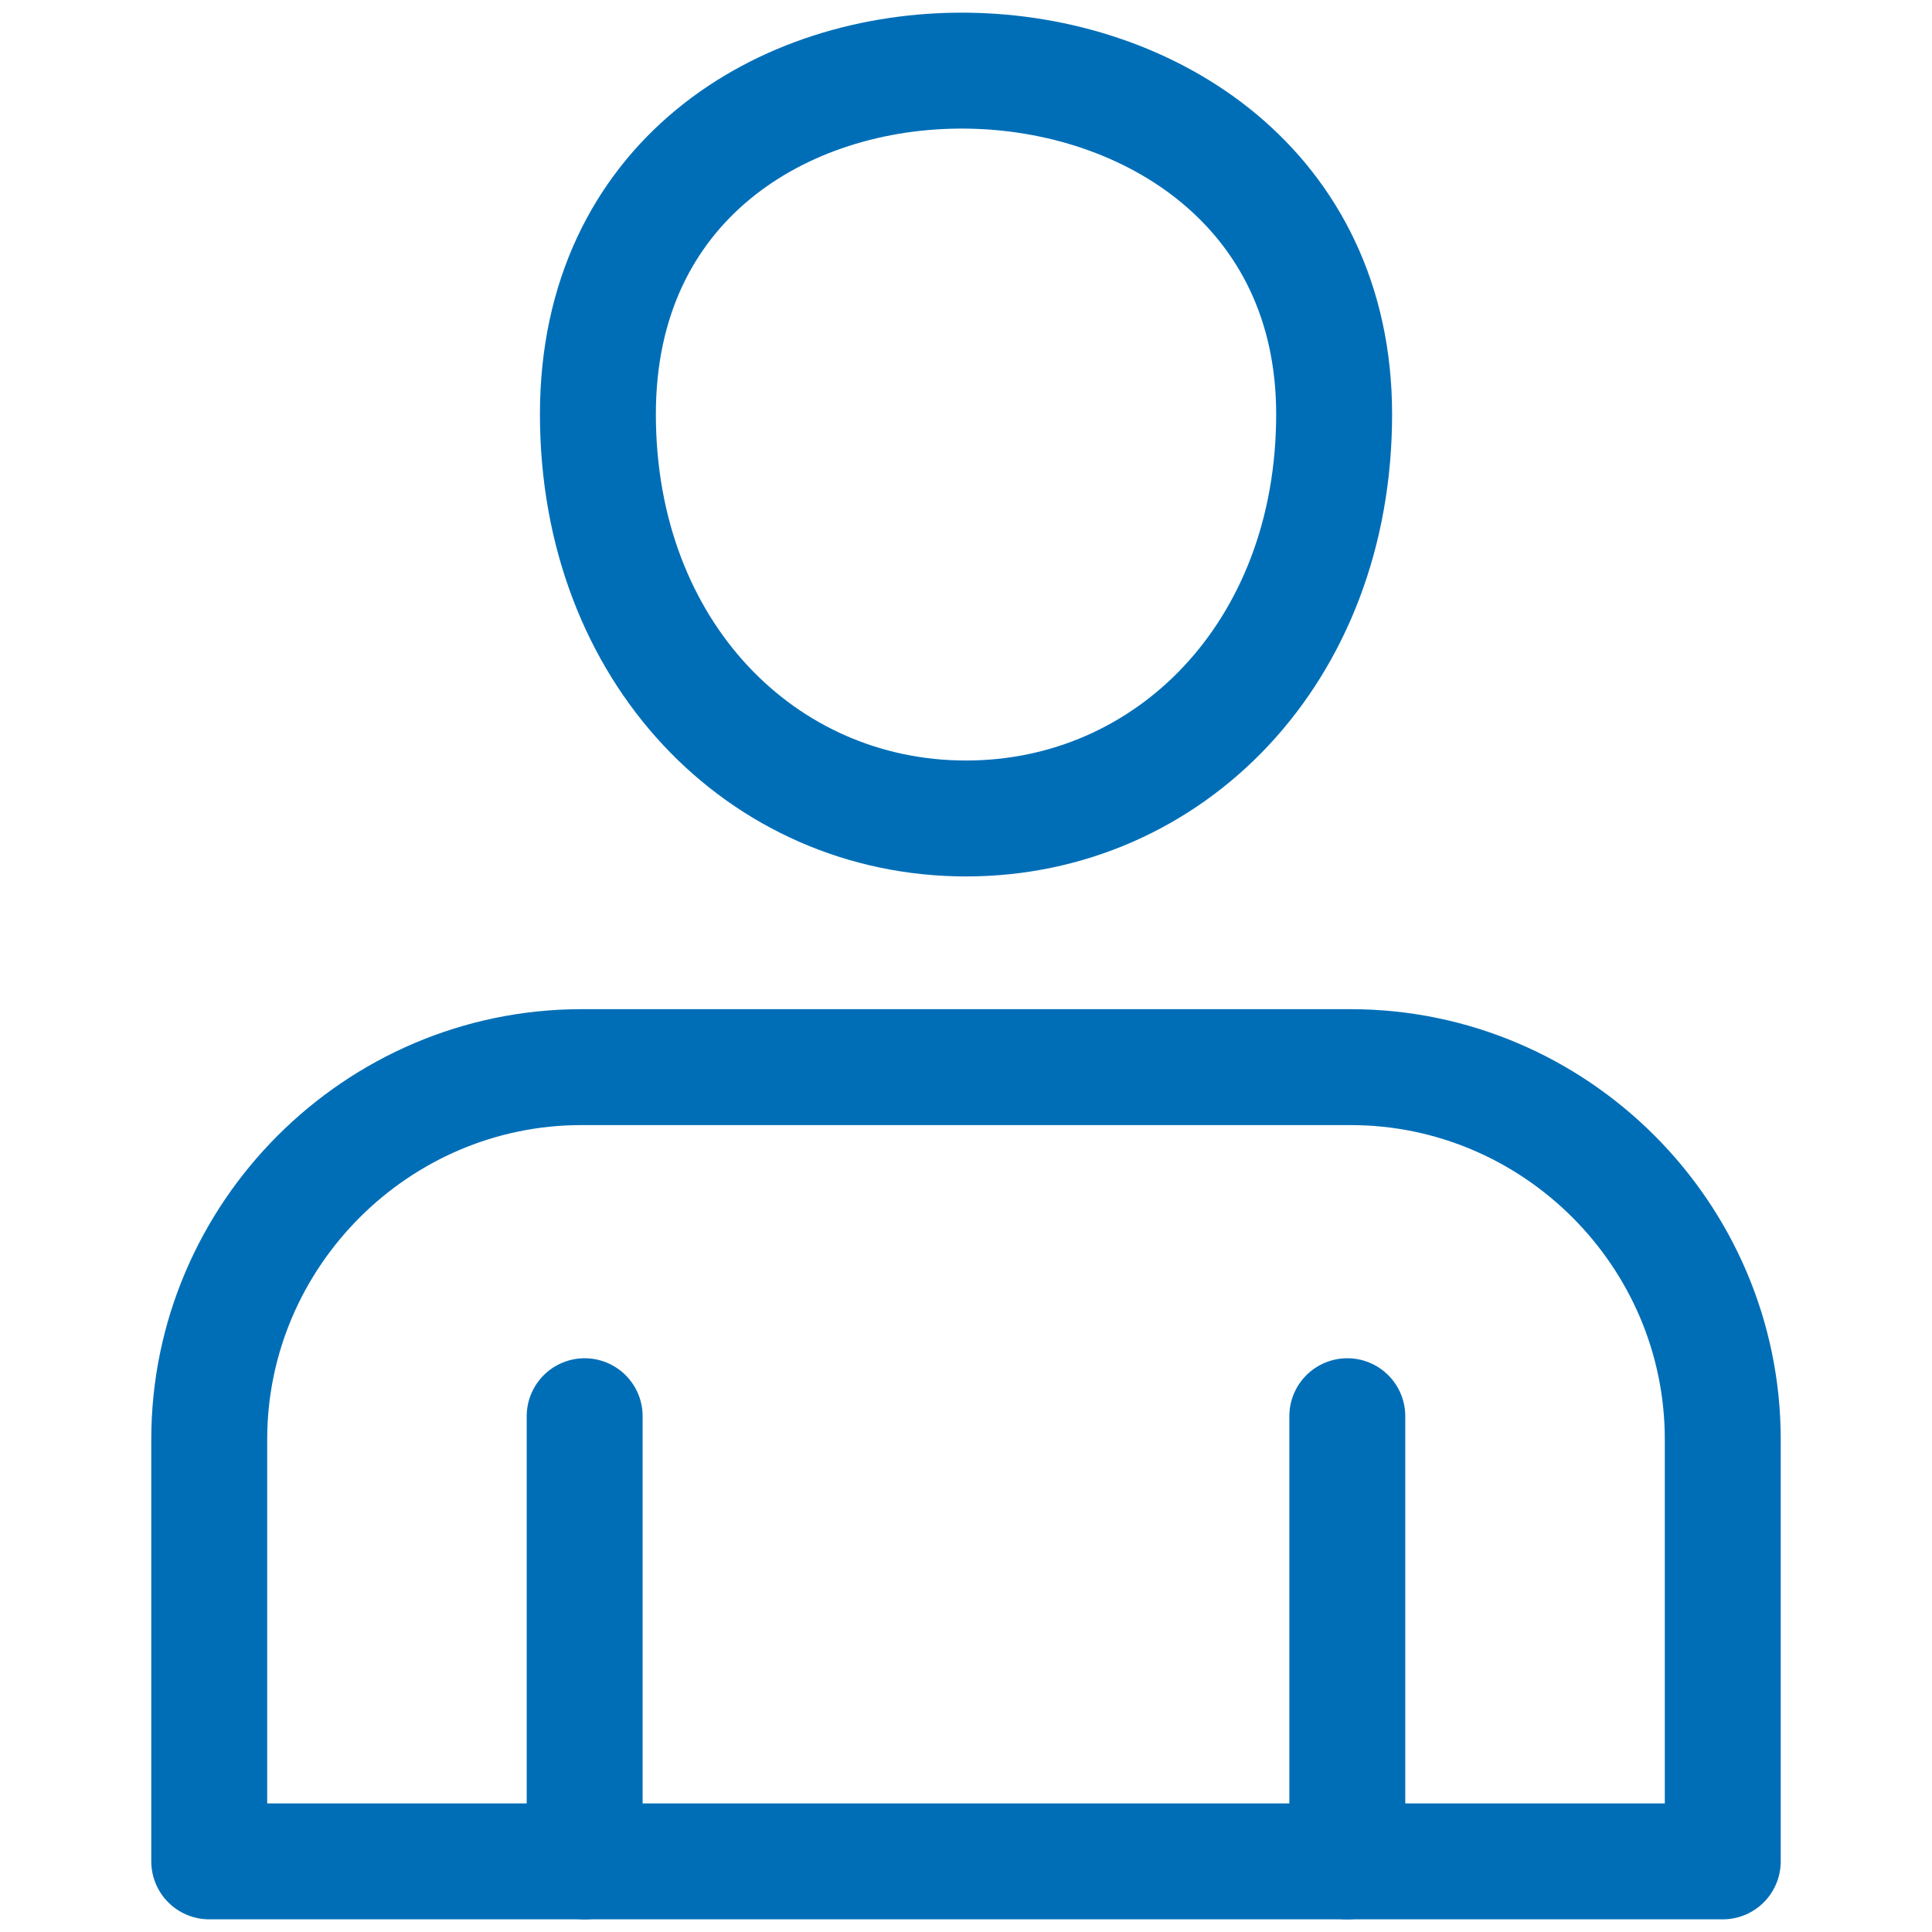 <?xml version="1.0" encoding="UTF-8"?><svg id="Ebene_1" xmlns="http://www.w3.org/2000/svg" viewBox="0 0 500 500"><path d="M345.273,107.2c0,61.668-42.651,104.621-95.268,104.621s-95.269-42.953-95.269-104.621c0-120.392,190.536-116.719,190.536,0h0Z" style="fill:none; stroke:#006eb7; stroke-linecap:round; stroke-linejoin:round; stroke-width:30px;"/><path d="M445.85,481.722H54.151v-109.229c0-52.838,43.34-96.32,96.322-96.32h199.053c52.982,0,96.323,43.338,96.323,96.32v109.229h0Z" style="fill:none; stroke:#006eb7; stroke-linecap:round; stroke-linejoin:round; stroke-width:30px;"/><line x1="348.681" y1="481.721" x2="348.681" y2="366.513" style="fill:none; stroke:#006eb7; stroke-linecap:round; stroke-linejoin:round; stroke-width:30px;"/><line x1="151.31" y1="366.513" x2="151.31" y2="481.721" style="fill:none; stroke:#006eb7; stroke-linecap:round; stroke-linejoin:round; stroke-width:30px;"/></svg>